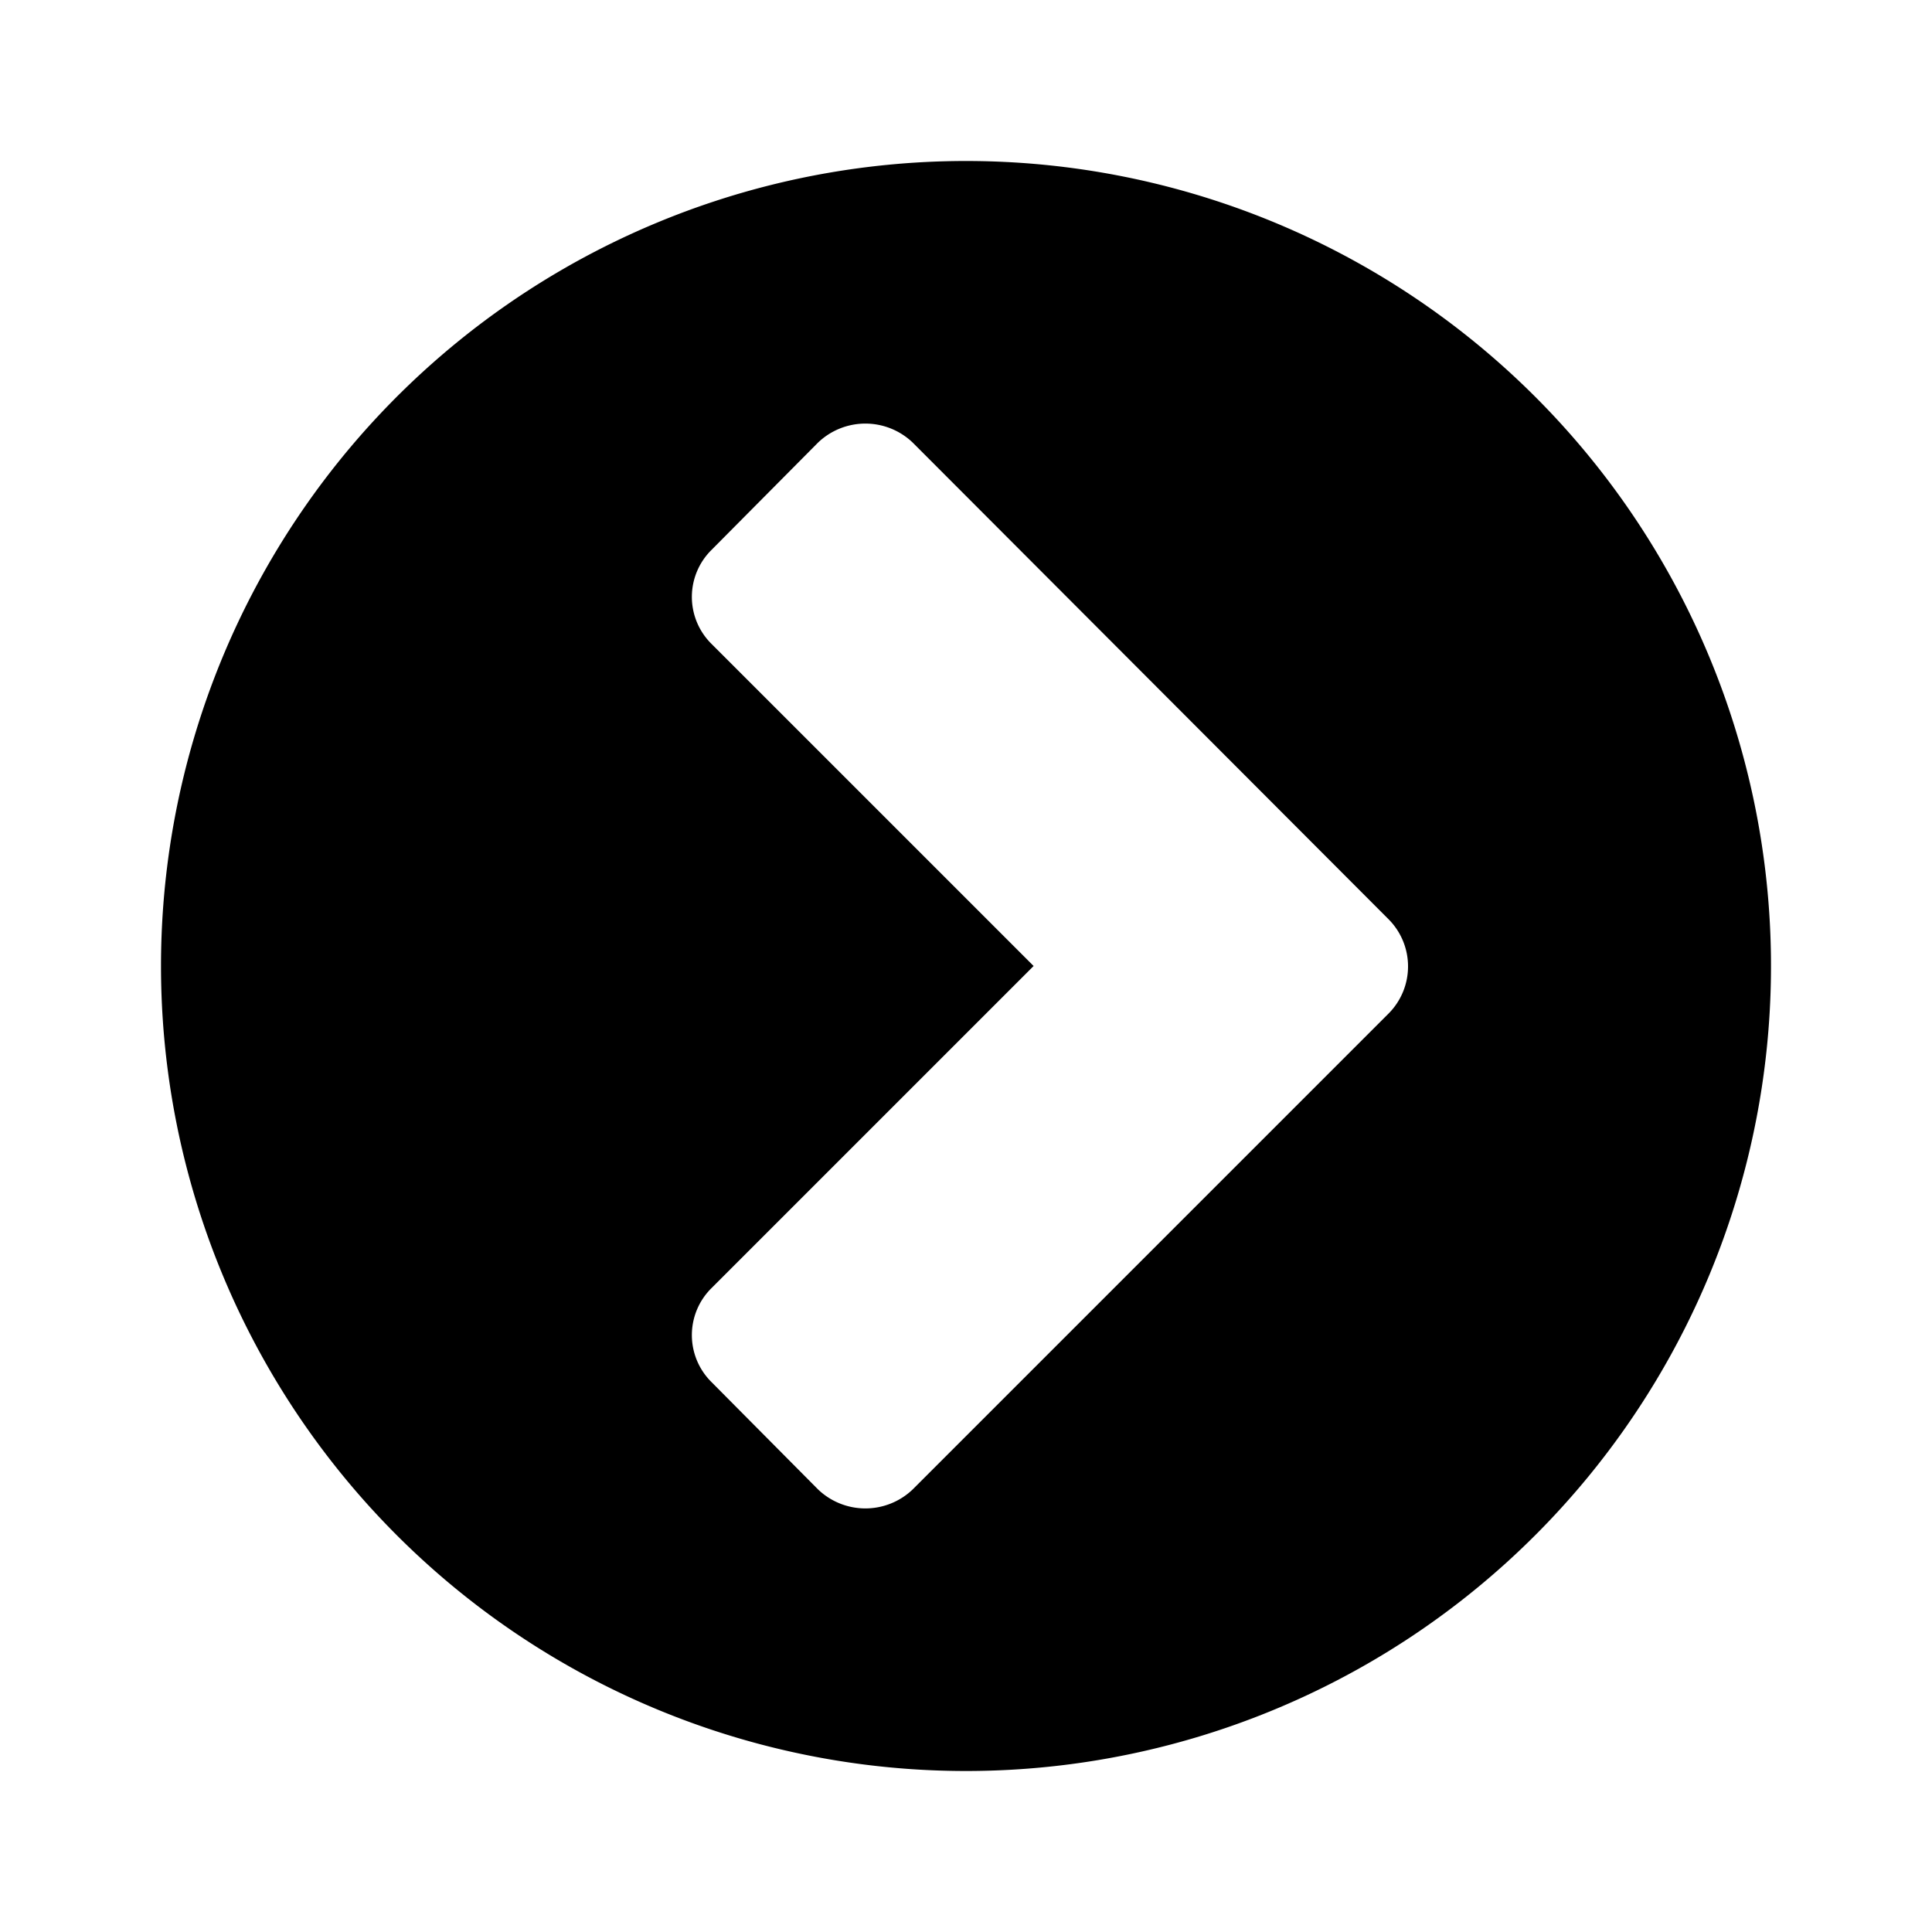 <svg xmlns="http://www.w3.org/2000/svg" viewBox="0 0 24 24">
    <path d="M0,0H24V24H0Z" fill="none" />
    <path d="M2,12A10,10,0,1,1,12,22,10,10,0,0,1,2,12Zm8.16,6.5a.85.85,0,0,0,1.18,0l5.91-5.91a.83.83,0,0,0,0-1.17L11.34,5.5a.85.85,0,0,0-1.18,0L8.84,6.83A.82.82,0,0,0,8.84,8l4,4-4,4a.82.82,0,0,0,0,1.17Z" fill-rule="evenodd" />
</svg>